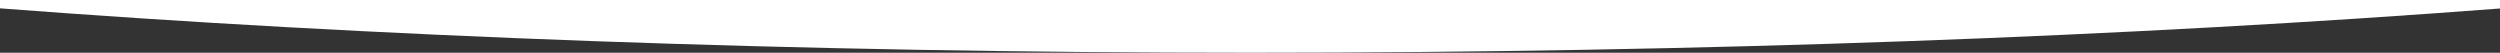 <?xml version="1.0" encoding="UTF-8"?> <svg xmlns="http://www.w3.org/2000/svg" width="1280" height="27" viewBox="0 0 1280 27"><rect x="0" y="0" width="1280" height="27" fill="#333333" stroke="none"/><path id="Intersection_3" data-name="Intersection 3" d="M0,120.269V116H1280v4.346C1090.993,134.772,872.856,143,640.5,143,407.749,143,189.23,134.742,0,120.269Z" transform="translate(0 -115.999)" fill="#fff"></path></svg> 